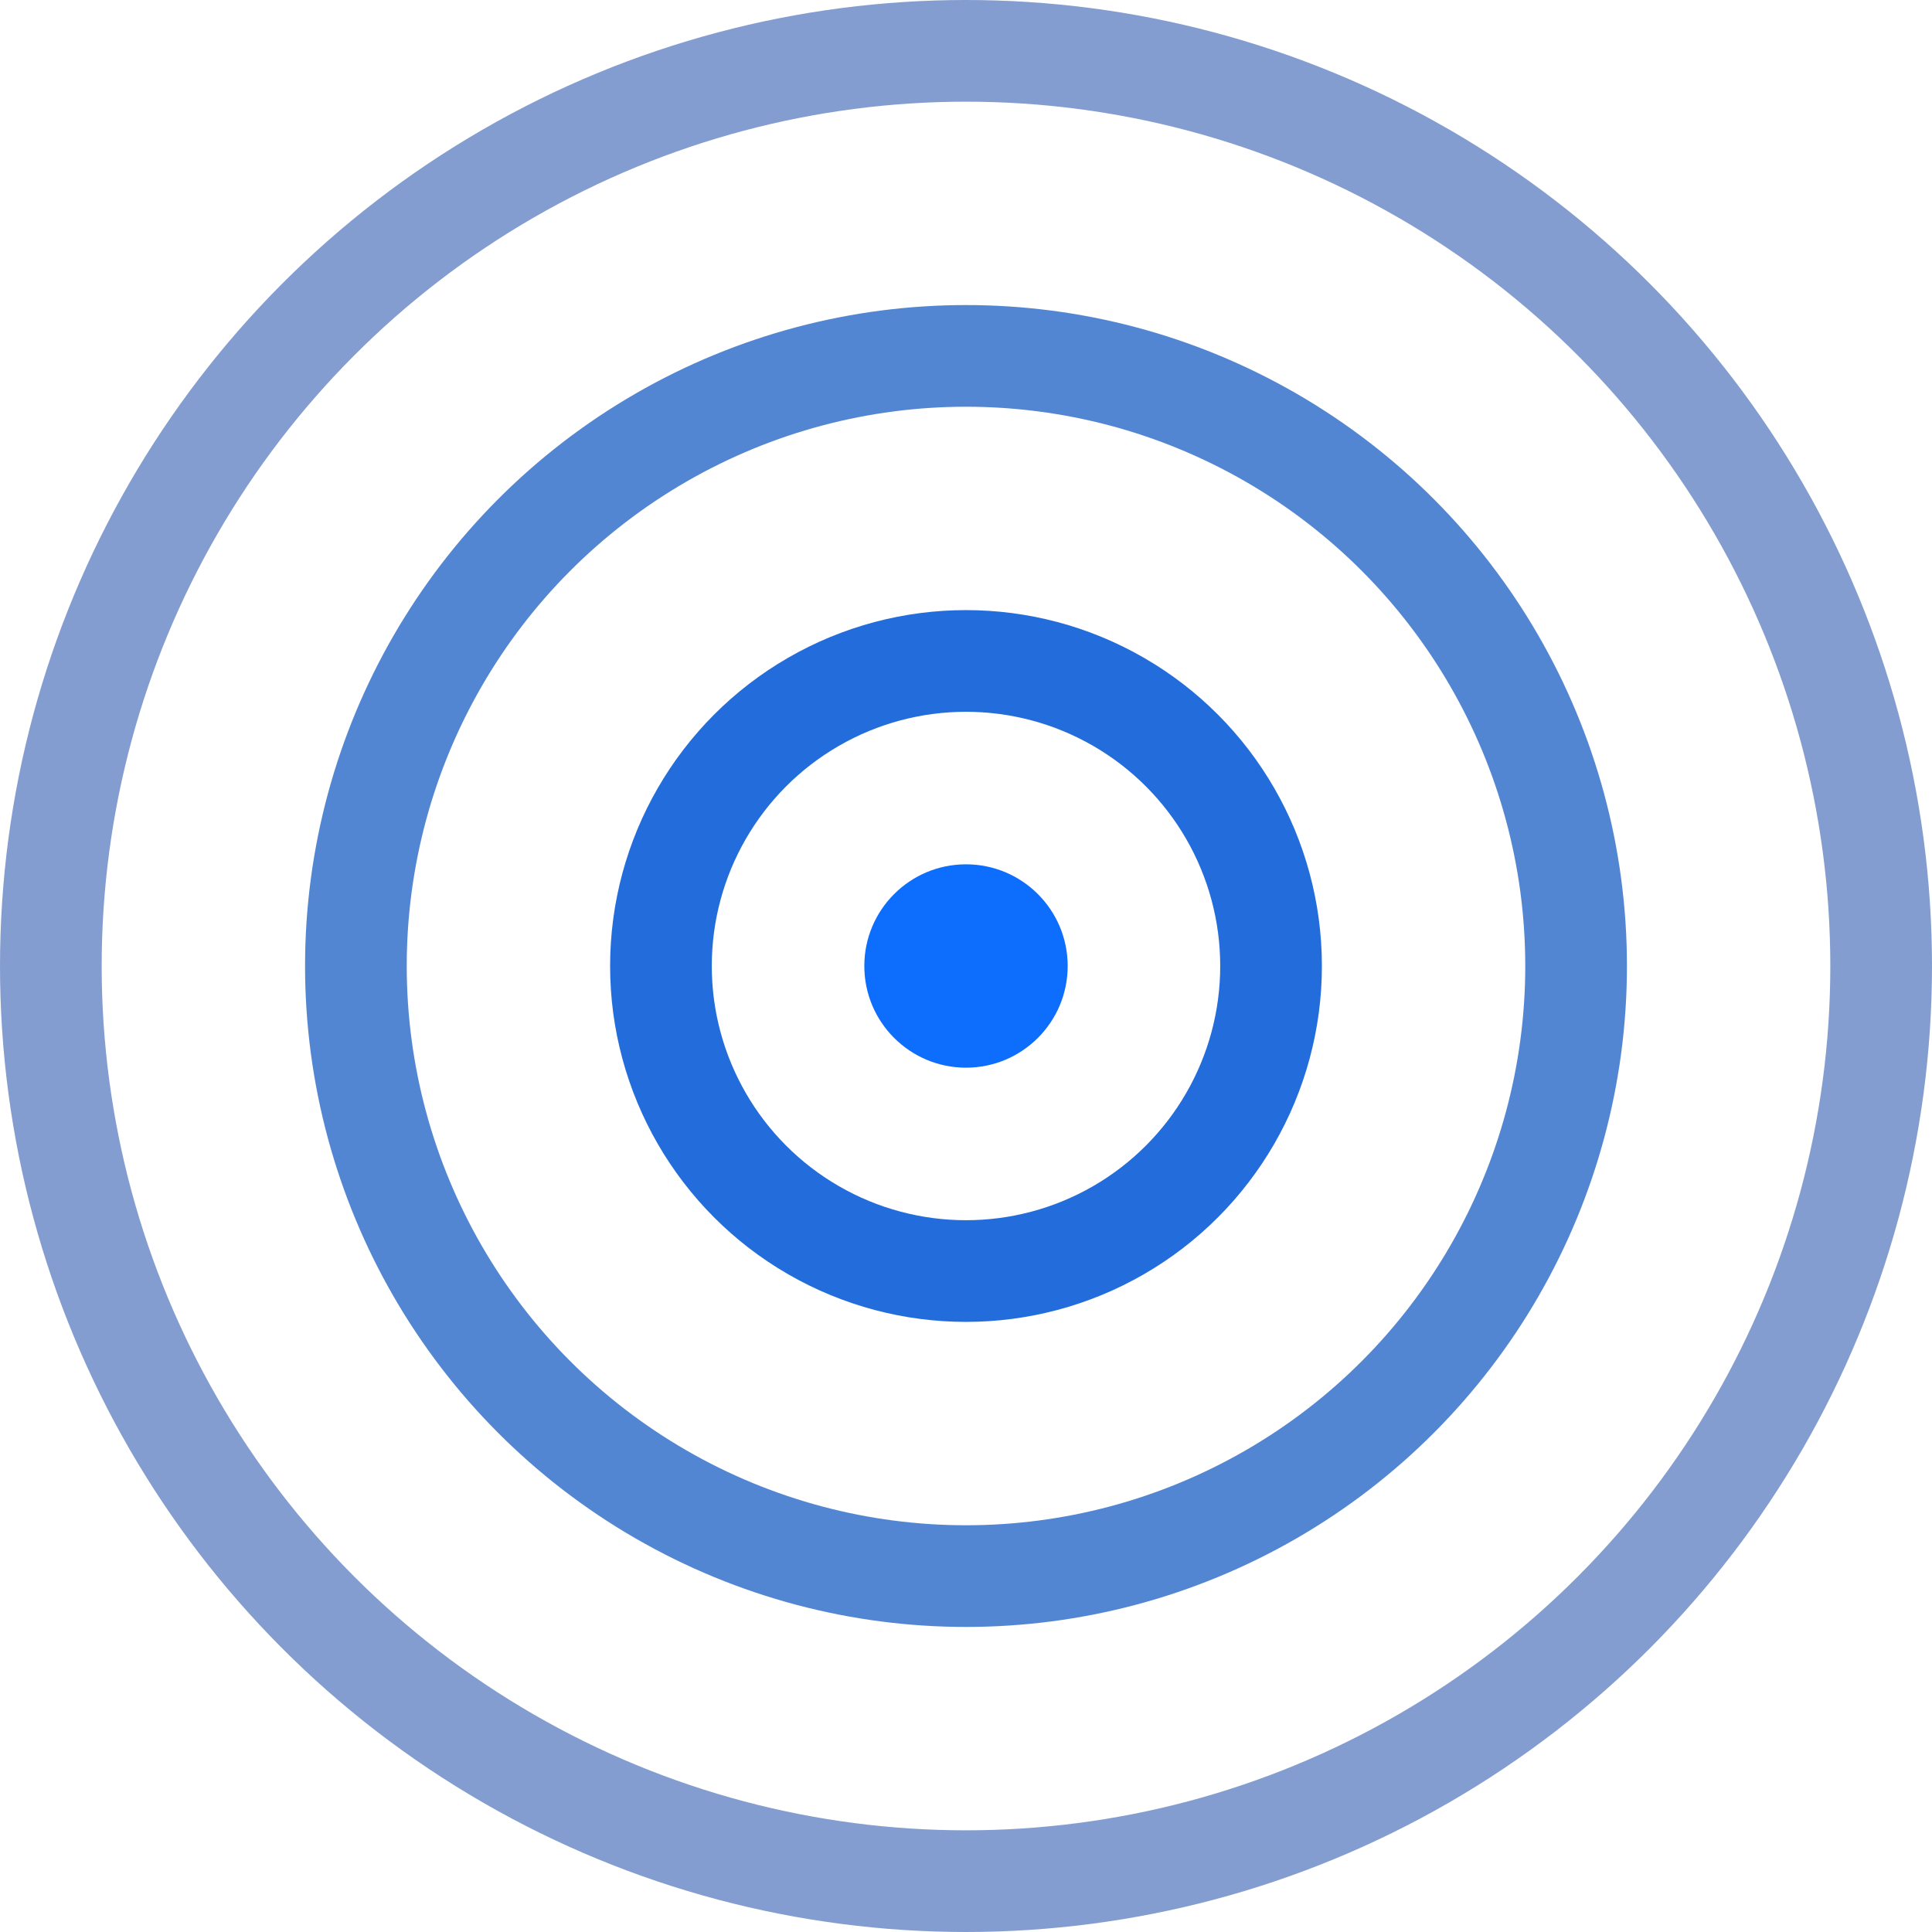 <svg xmlns="http://www.w3.org/2000/svg" viewBox="0 0 190 190"><defs><style>.cls-1{fill:#0d6efd;}.cls-2,.cls-3,.cls-4{fill:none;stroke-width:10px;}.cls-2{stroke:#0b5ed7;stroke-opacity:0.9;}.cls-3{stroke:#0a53bf;stroke-opacity:0.7;}.cls-4{stroke:#083da3;stroke-opacity:0.5;}</style></defs><g id="Calque_2" data-name="Calque 2"><g id="Calque_1-2" data-name="Calque 1"><circle class="cls-1" cx="95" cy="95" r="10"/><circle class="cls-2" cx="95" cy="95" r="30"/><circle class="cls-3" cx="95" cy="95" r="60"/><circle class="cls-4" cx="95" cy="95" r="90"/></g></g></svg>